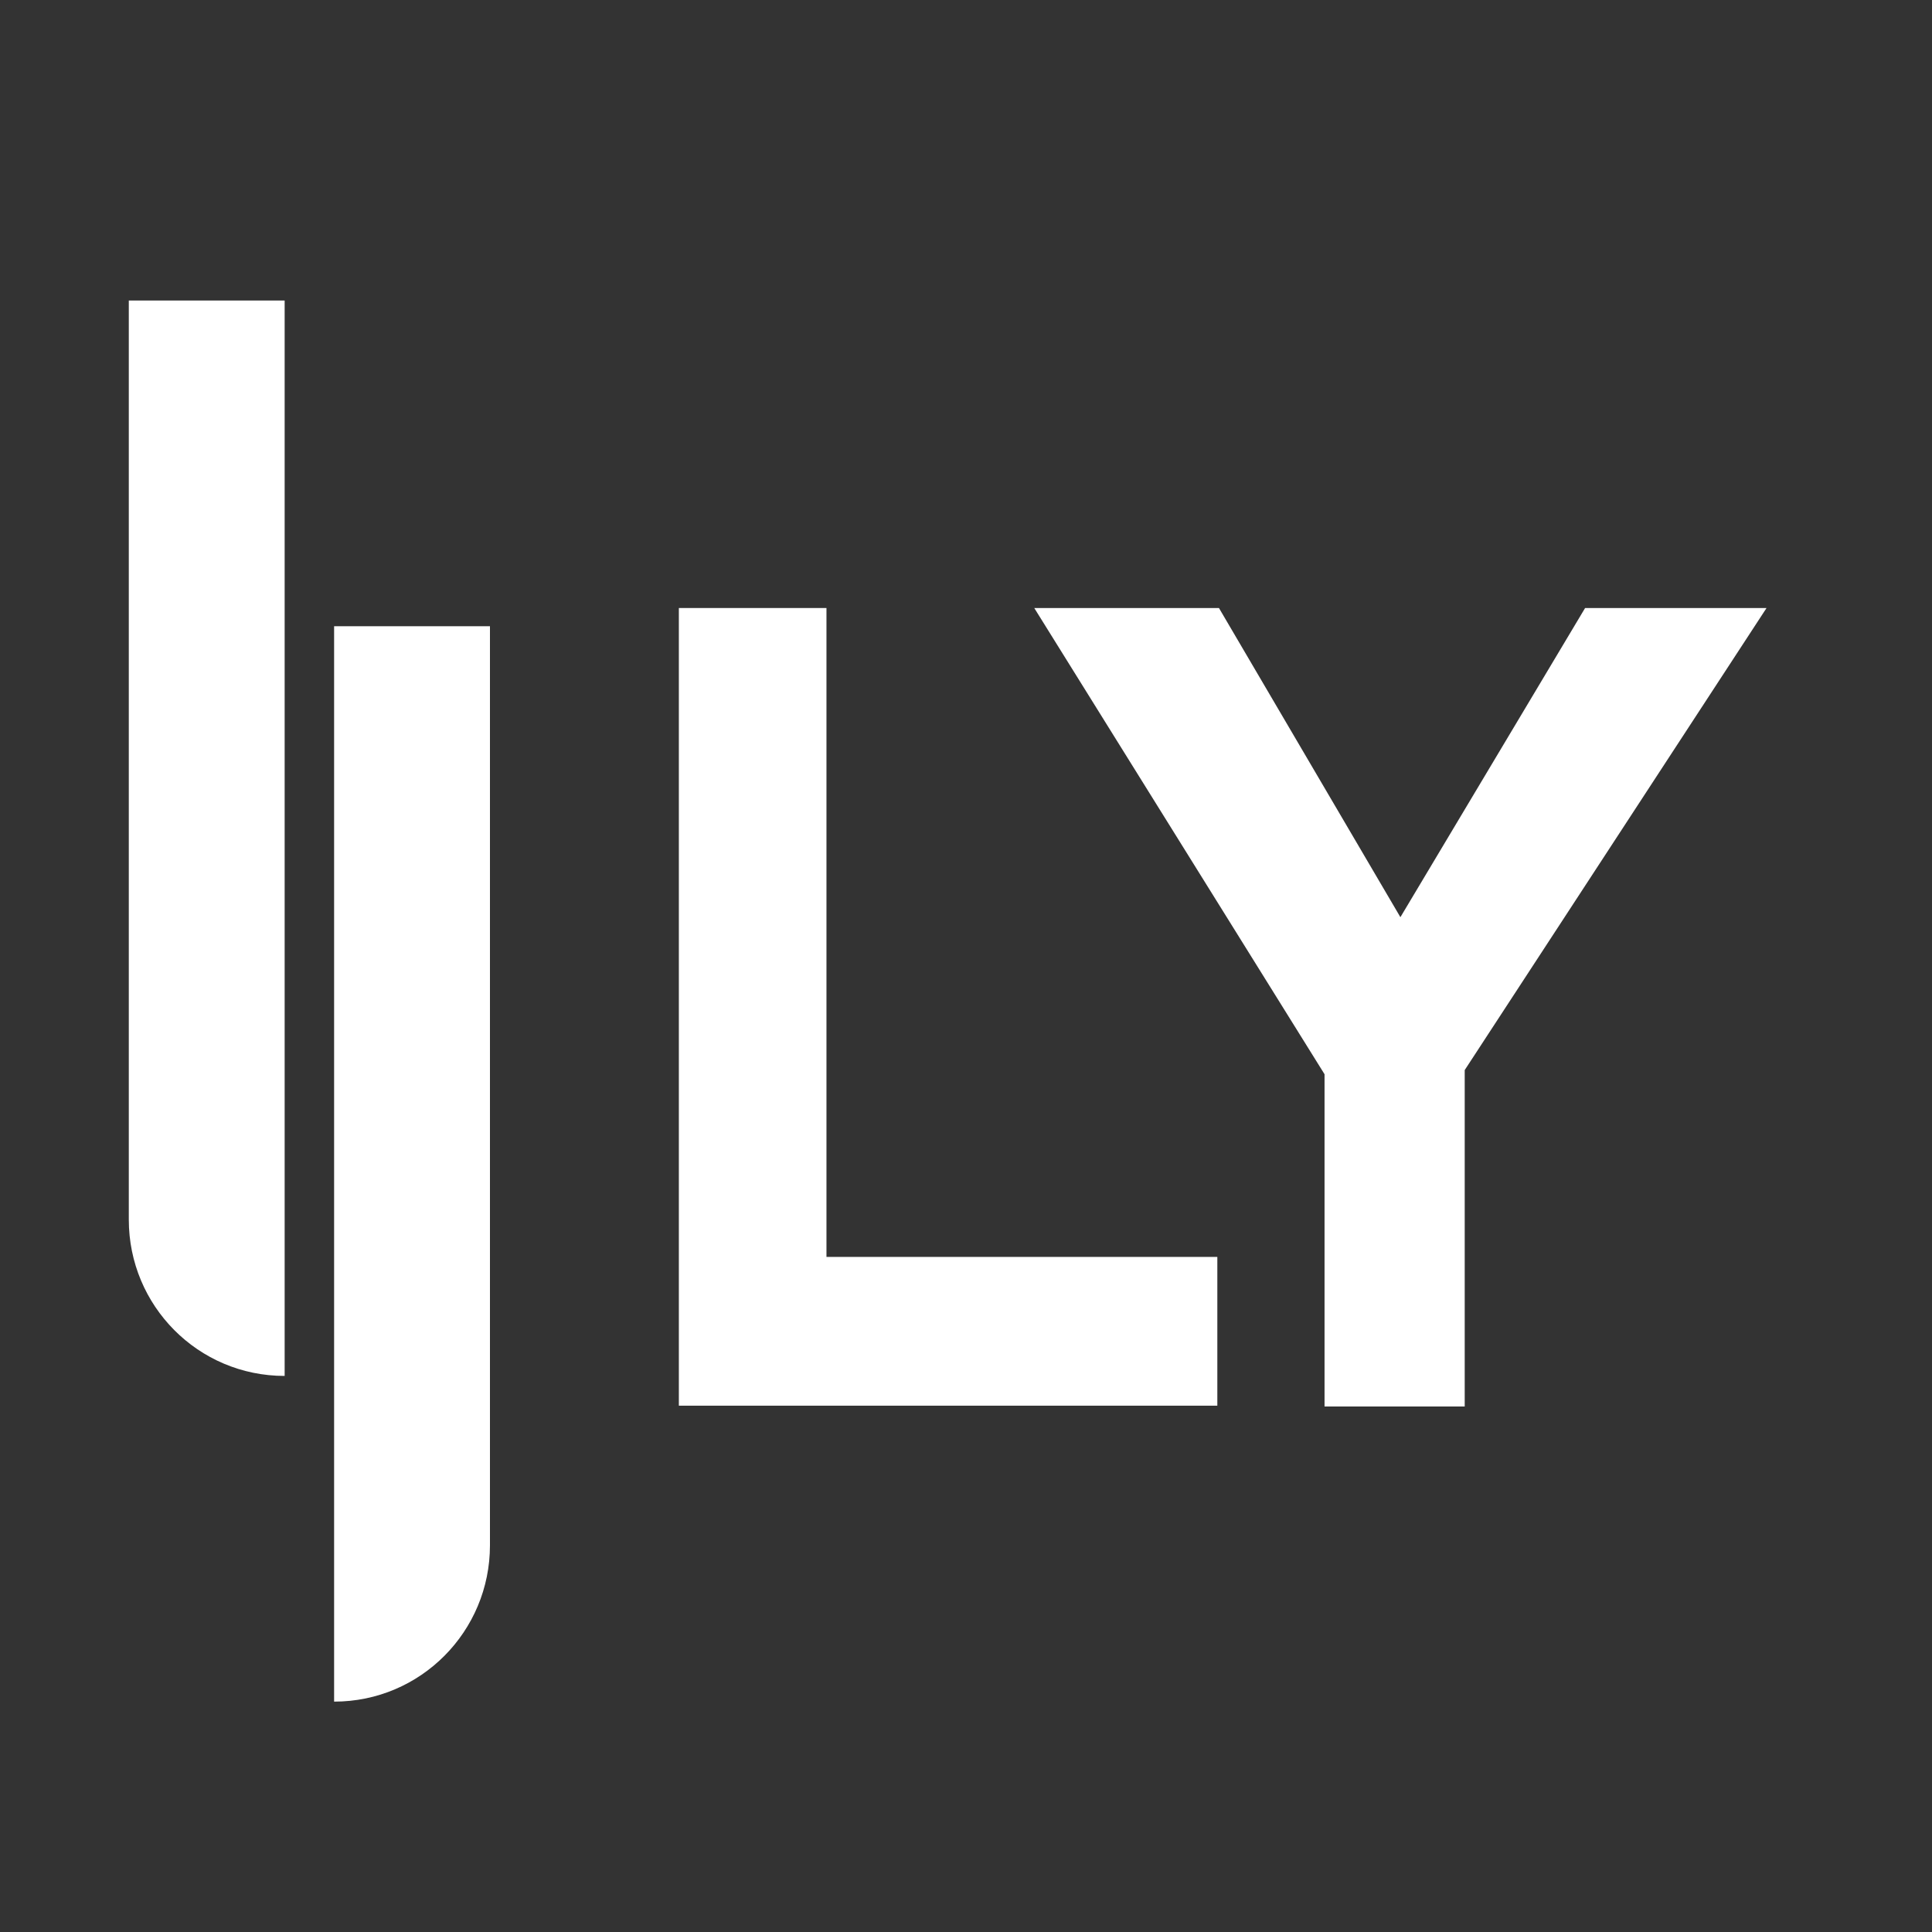 <?xml version="1.0" encoding="UTF-8"?> <svg xmlns="http://www.w3.org/2000/svg" width="45" height="45" viewBox="0 0 45 45" fill="none"><rect x="0" y="0" width="45" height="45" fill="#333333" stroke="none"/><path d="M15.812 14.162H19.25V29.276H28.354V32.741H15.812V14.162Z" fill="white"></path><path d="M36.92 14.162L32.618 21.363L28.392 14.162H24.09L30.851 25.021V32.76H34.116V24.924L41.146 14.162H36.92Z" fill="white"></path><path d="M6.63 32.048C4.613 32.048 3 30.412 3 28.409V7H6.63V32.048Z" fill="white"></path><path d="M7.782 39.634C9.799 39.634 11.412 37.997 11.412 35.995V14.586H7.782V39.634Z" fill="white"></path></svg> 